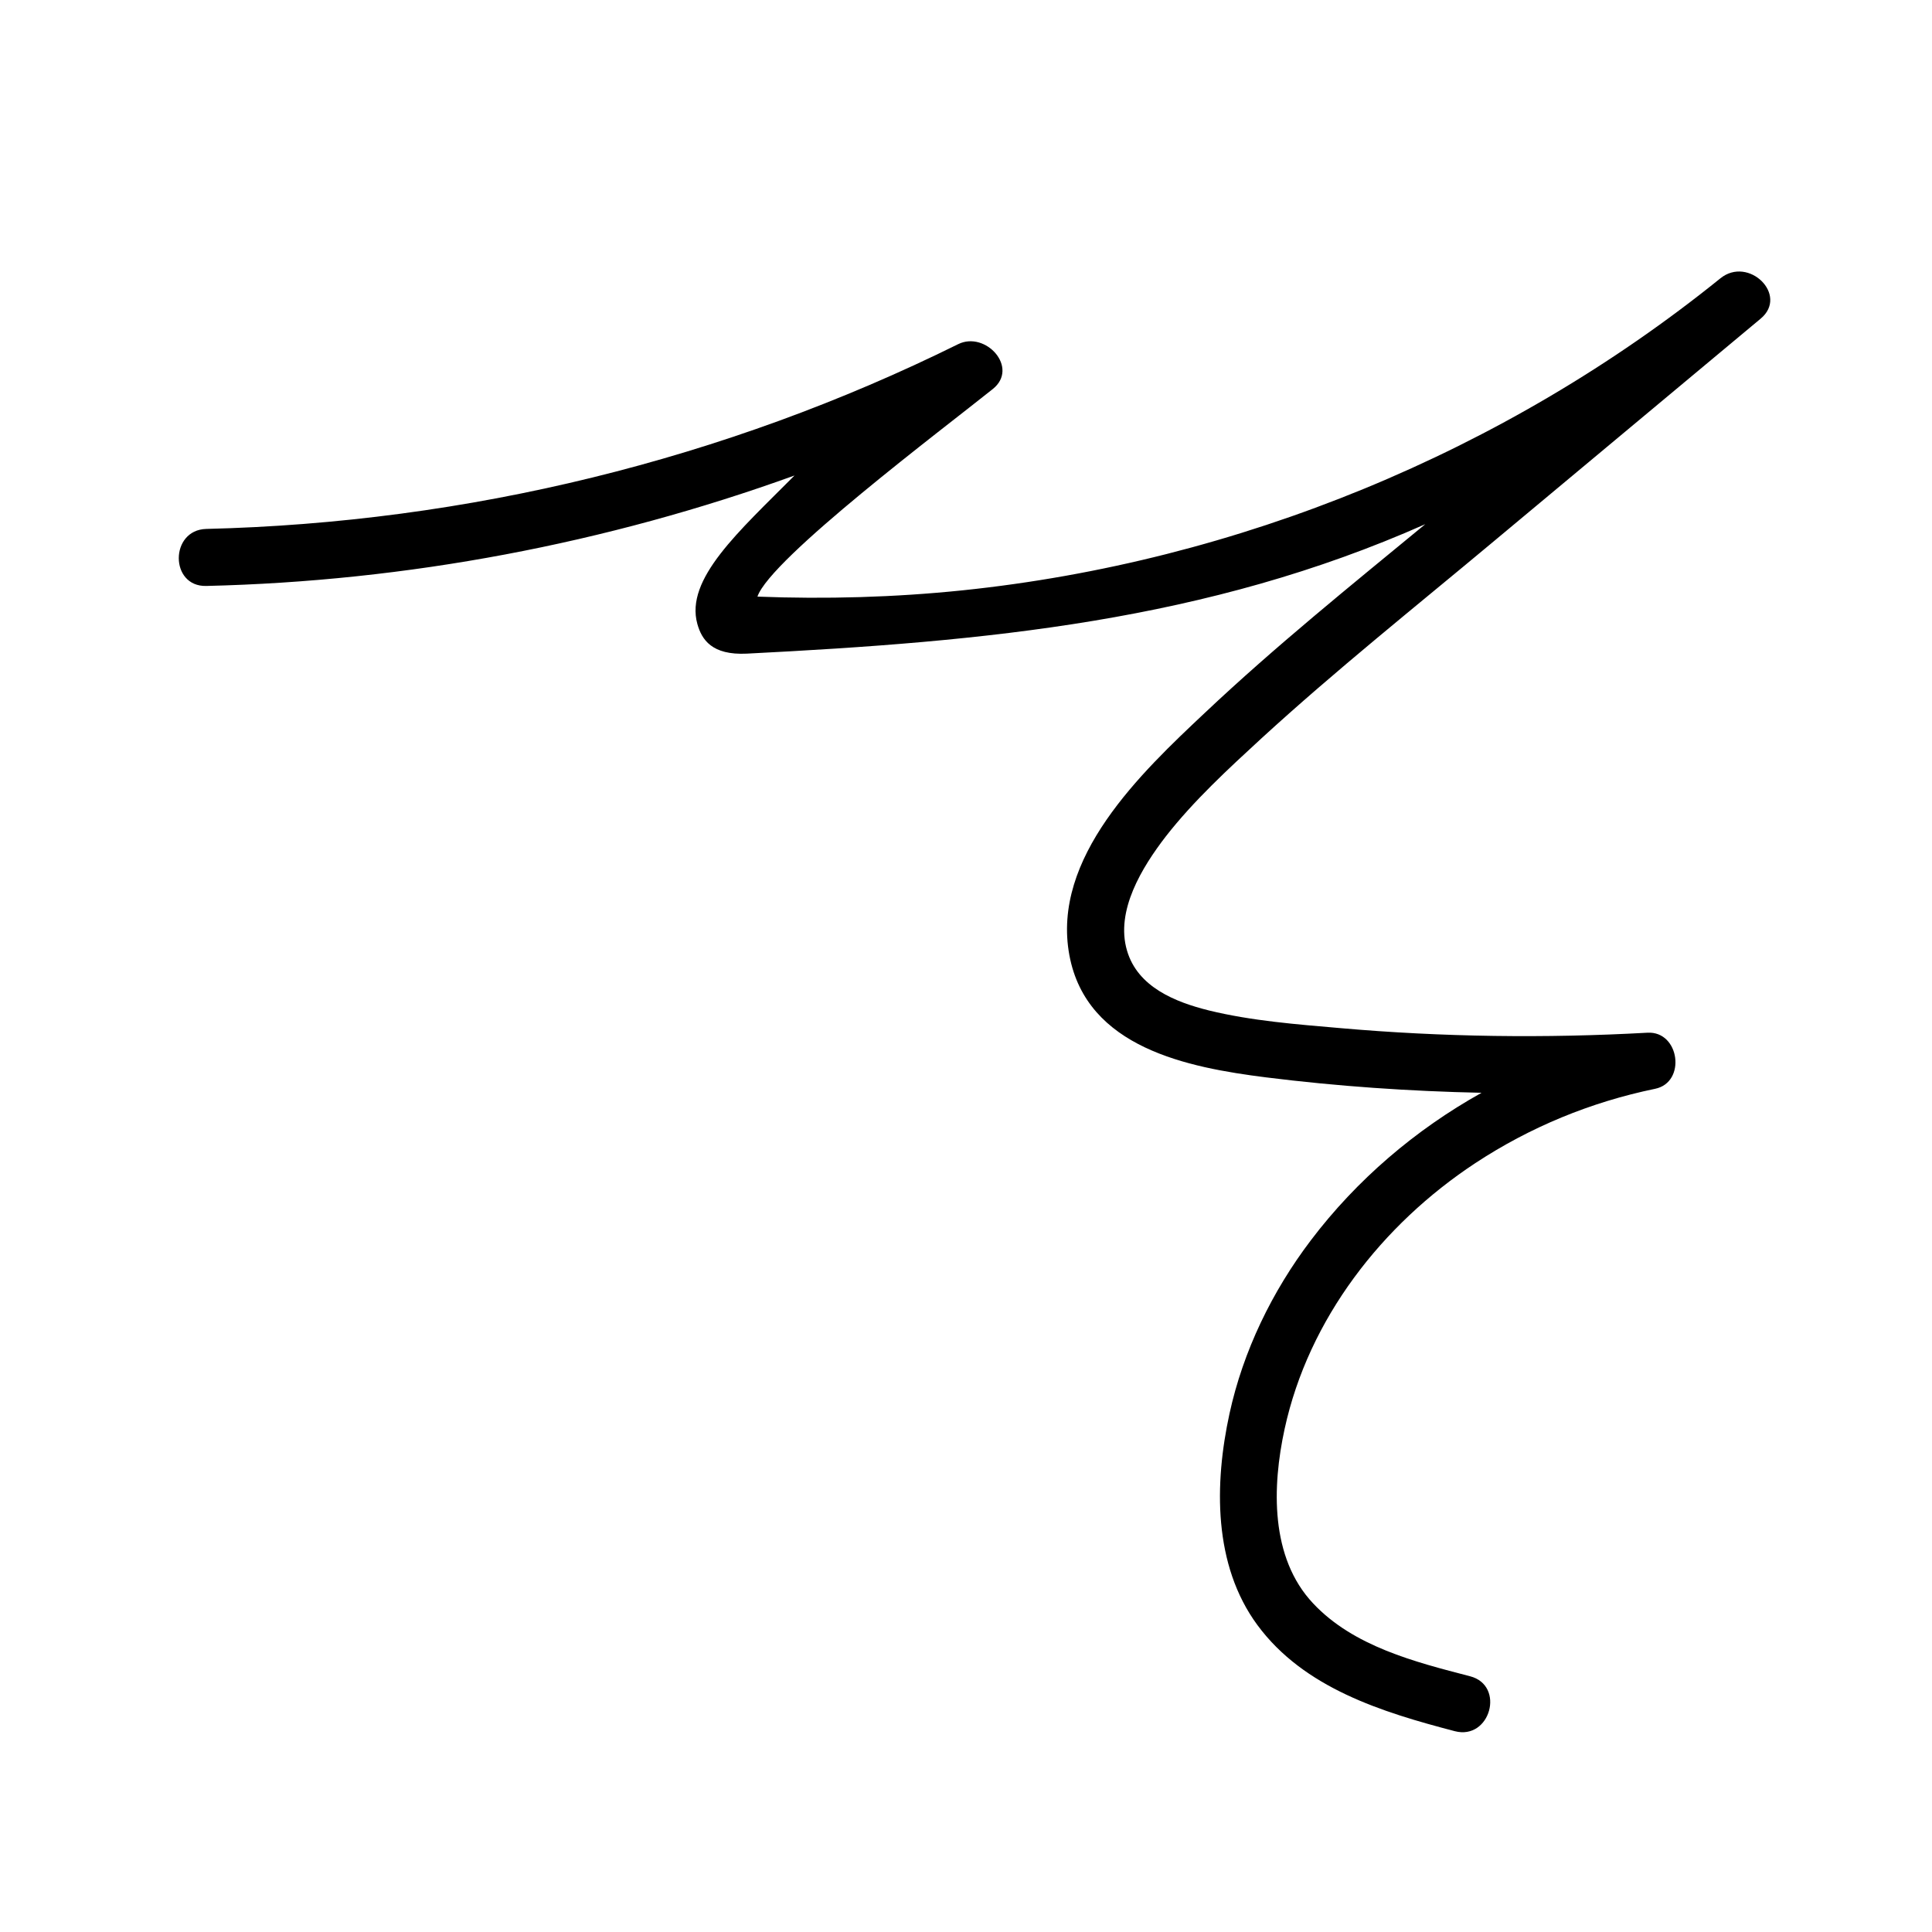 <?xml version="1.0" encoding="UTF-8"?>
<!-- Uploaded to: ICON Repo, www.iconrepo.com, Generator: ICON Repo Mixer Tools -->
<svg fill="#000000" width="800px" height="800px" version="1.1" viewBox="144 144 512 512" xmlns="http://www.w3.org/2000/svg">
 <path d="m478.44 339.54c19.648-17.984 40.559-34.66 61.012-51.742 23.73-19.801 47.41-39.551 71.137-59.348 7.508-6.246-3.223-16.727-10.68-10.68-57.031 46.047-127.92 75.117-200.82 82.676-18.035 1.863-36.223 2.367-54.359 1.664 3.426-10.078 49.375-44.586 62.371-55.016 7.055-5.644-1.914-15.469-9.168-11.891-61.918 30.633-130.18 47.309-199.26 48.969-9.723 0.25-9.723 15.367 0 15.113 53.254-1.258 105.95-11.234 155.88-29.27-14.711 14.812-29.07 27.406-25.746 39.348 1.16 4.133 3.828 8.312 13.098 7.859 63.43-3.223 121.82-8.566 179.81-34.309-19.75 16.273-39.75 32.395-58.34 49.926-16.93 15.922-40.809 38.441-35.973 64.336 4.586 24.535 31.387 29.727 52.145 32.344 18.941 2.367 38.039 3.68 57.082 4.082-17.531 9.773-33.102 23.074-45.242 39.094-10.277 13.551-17.938 29.32-21.562 45.949-4.031 18.539-4.332 40.102 7.406 56.023 12.344 16.727 33.051 23.074 52.297 28.113 9.422 2.469 13.453-12.141 4.031-14.559-14.559-3.777-30.883-7.91-41.562-19.297-11.438-12.141-10.883-30.984-7.559-46.25 6.348-29.172 25.844-54.16 50.531-70.434 14.559-9.574 30.582-16.172 47.66-19.699 8.312-1.715 6.5-15.316-2.016-14.863-27.105 1.512-54.312 1.16-81.367-1.211-11.586-1.008-23.527-1.914-34.863-4.684-8.918-2.215-18.895-6.195-21.715-15.871-3.125-10.578 4.031-22.117 10.227-30.18 7.41-9.52 16.629-17.984 25.547-26.195z"/>
</svg>